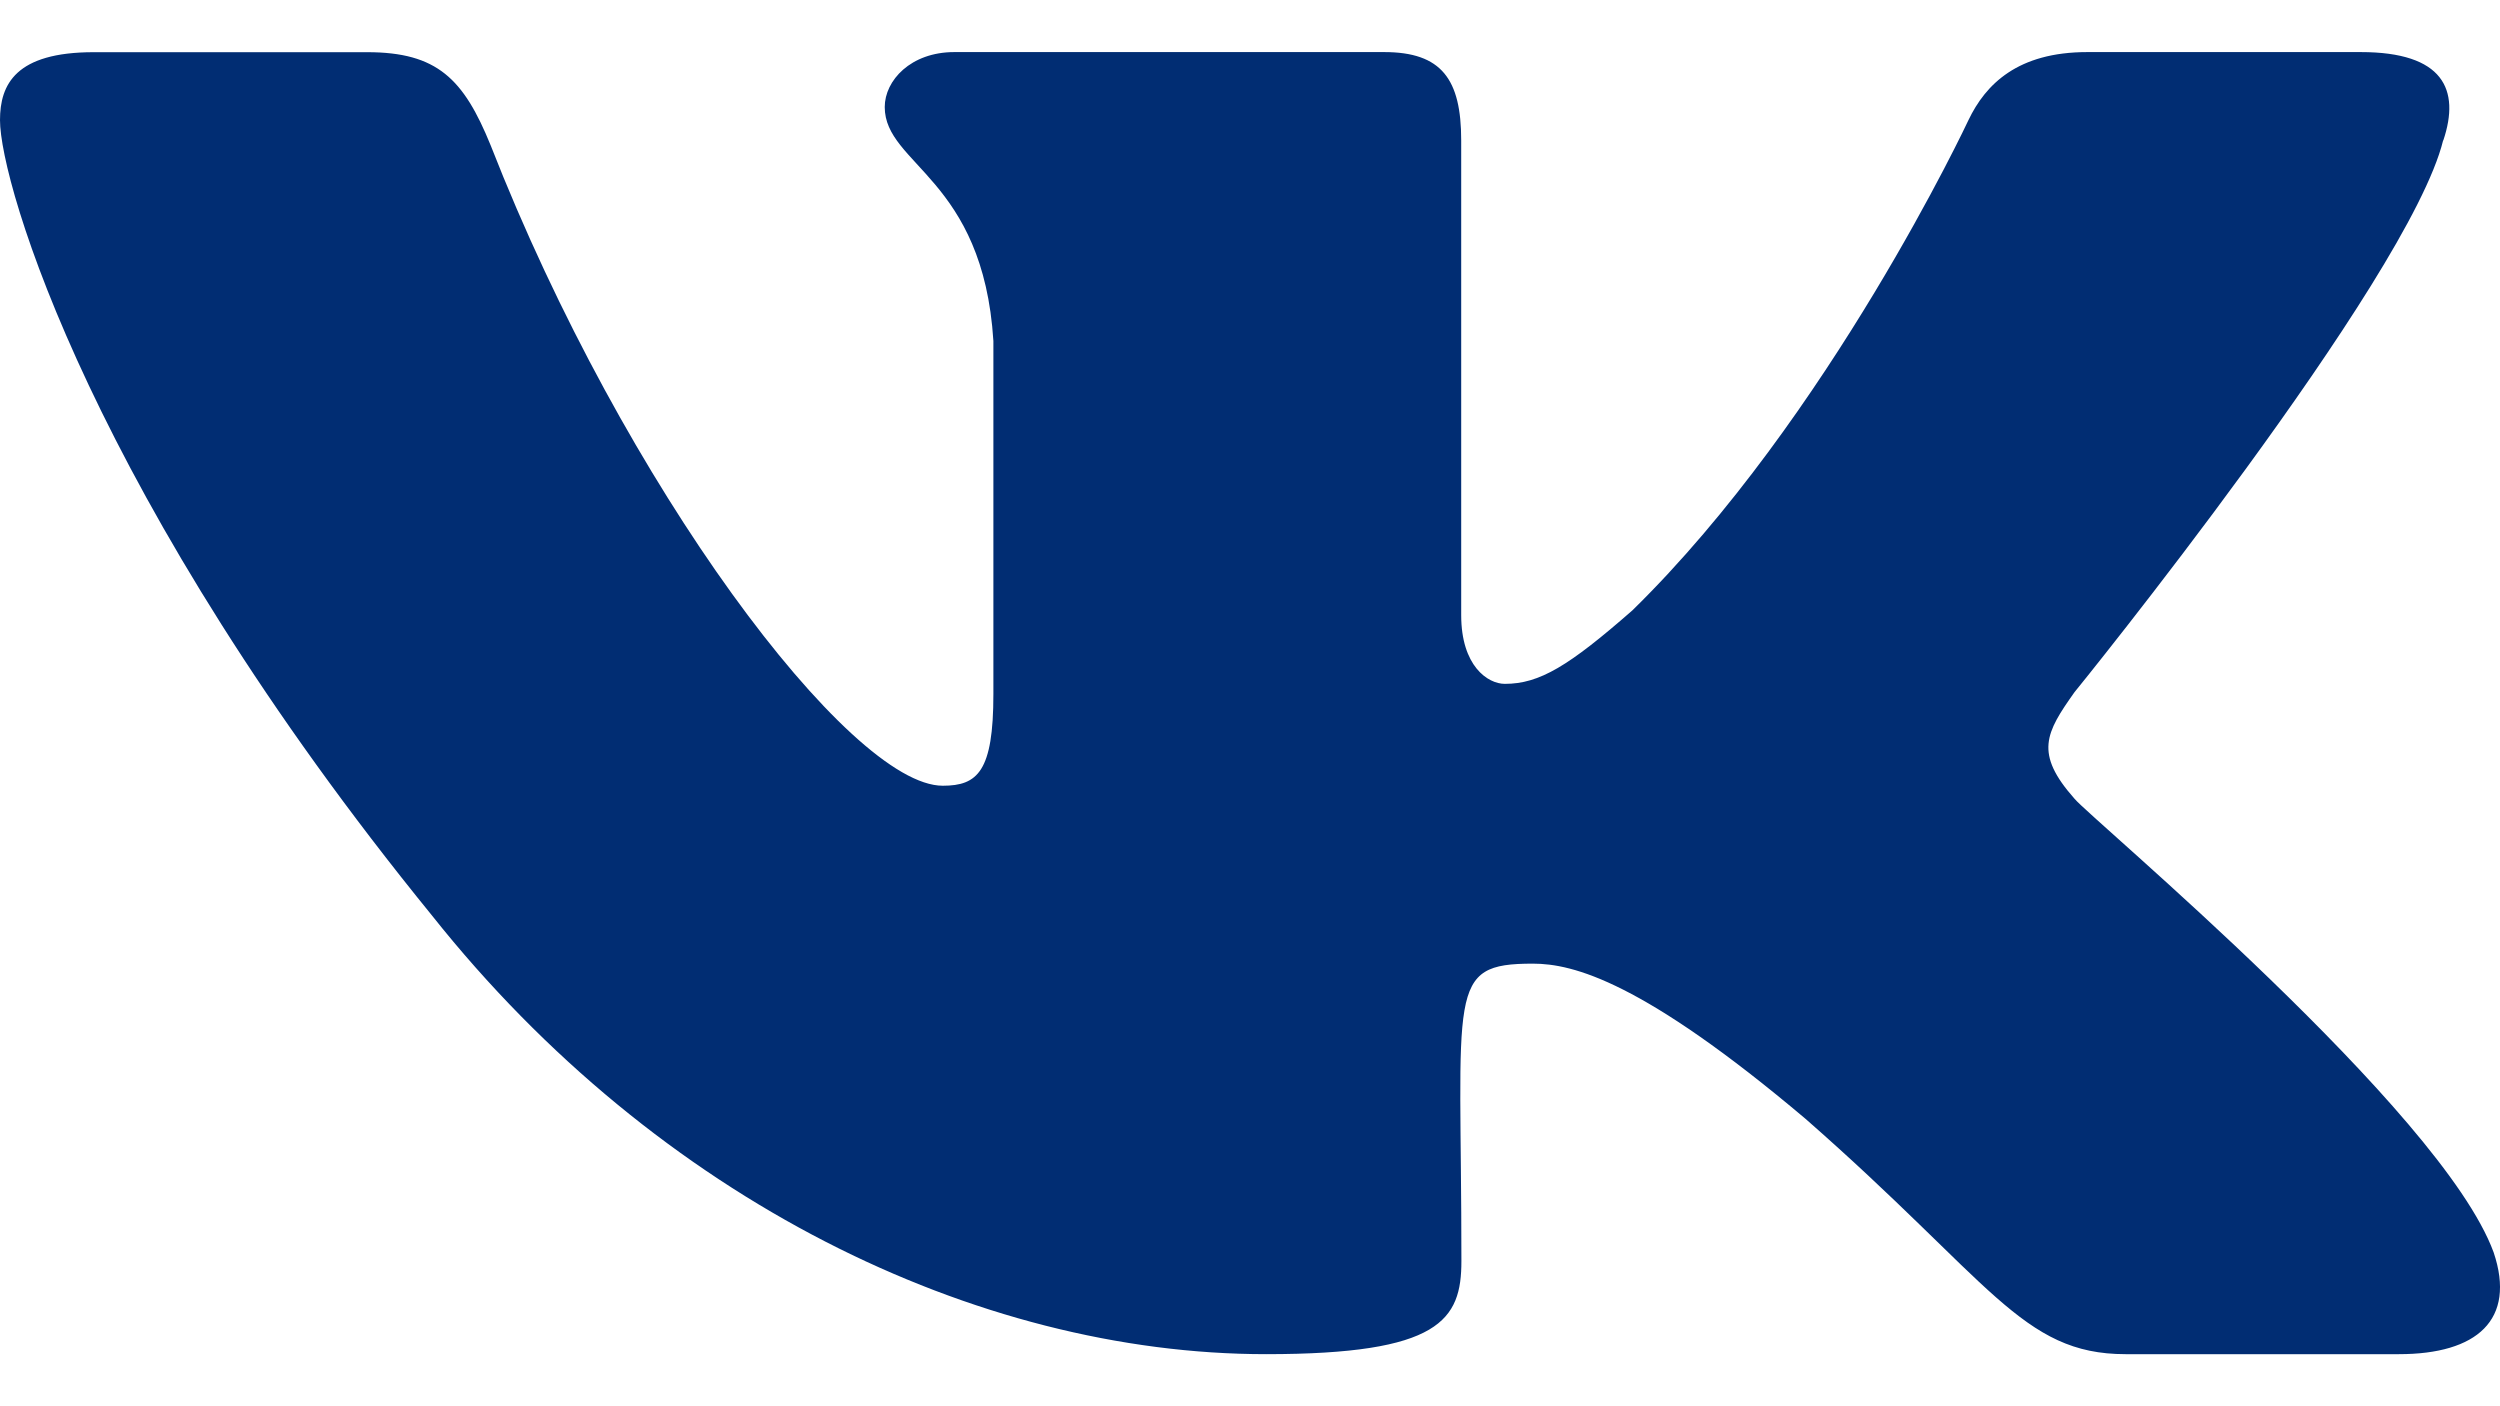 <svg width="48" height="27" viewBox="0 0 48 27" fill="none" xmlns="http://www.w3.org/2000/svg">
<path d="M39.831 15.336C39.055 14.461 39.277 14.071 39.831 13.289C39.841 13.28 46.248 5.377 46.908 2.696L46.912 2.695C47.24 1.718 46.912 1 45.326 1H40.077C38.741 1 38.125 1.616 37.795 2.305C37.795 2.305 35.123 8.016 31.343 11.718C30.123 12.787 29.559 13.13 28.893 13.13C28.565 13.13 28.055 12.787 28.055 11.811V2.695C28.055 1.523 27.681 1 26.575 1H18.323C17.485 1 16.987 1.546 16.987 2.055C16.987 3.166 18.877 3.421 19.073 6.546V13.327C19.073 14.812 18.771 15.086 18.101 15.086C16.317 15.086 11.986 9.352 9.42 2.789C8.902 1.516 8.396 1.002 7.05 1.002H1.8C0.302 1.002 0 1.618 0 2.307C0 3.525 1.784 9.58 8.296 17.58C12.636 23.041 18.749 26 24.309 26C27.651 26 28.059 25.343 28.059 24.212C28.059 18.995 27.757 18.502 29.431 18.502C30.207 18.502 31.543 18.845 34.663 21.479C38.229 24.602 38.815 26 40.811 26H46.06C47.556 26 48.314 25.343 47.878 24.046C46.88 21.32 40.135 15.711 39.831 15.336Z" fill="#012D73"/>
</svg>
